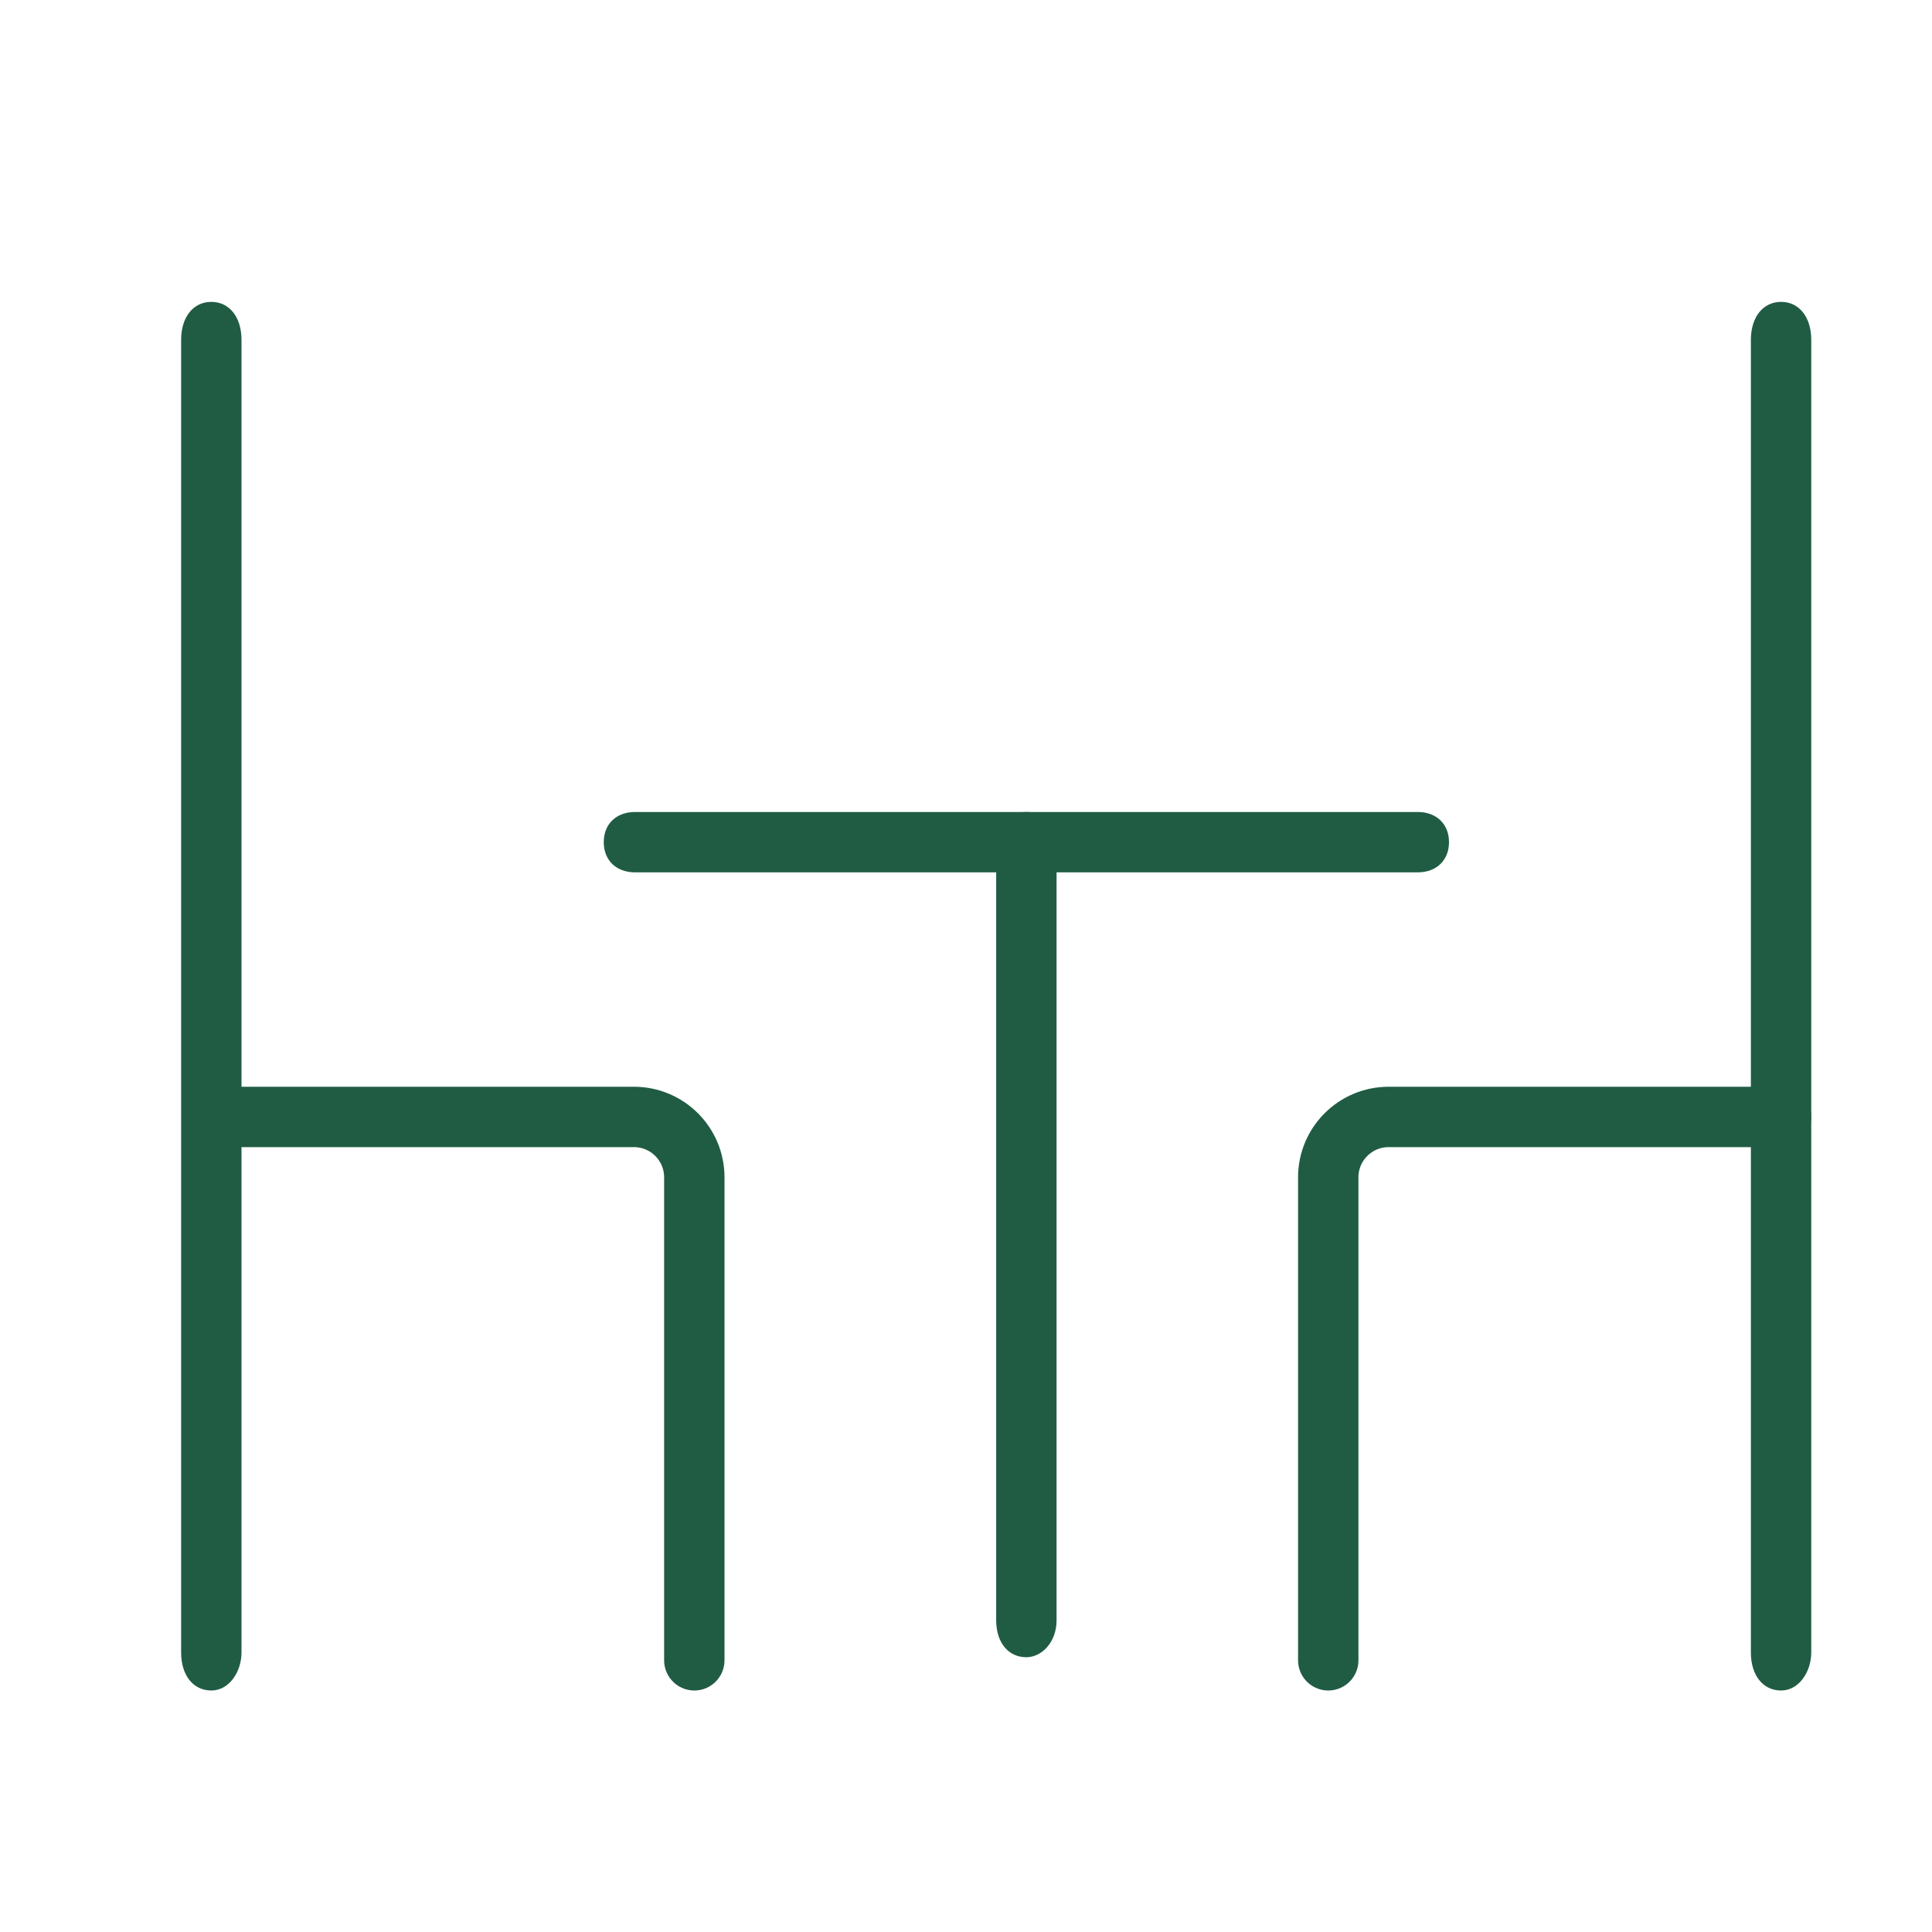 <svg width="32" height="32" viewBox="0 0 32 32" fill="none" xmlns="http://www.w3.org/2000/svg">
<path d="M3.5 28C3.2 28 3 27.748 3 27.37V5.63C3 5.252 3.2 5 3.5 5C3.8 5 4 5.252 4 5.63V27.37C4 27.685 3.8 28 3.5 28Z" fill="#205C44"/>
<path d="M29.5 28C29.2 28 29 27.748 29 27.37V5.63C29 5.252 29.2 5 29.5 5C29.8 5 30 5.252 30 5.63V27.37C30 27.685 29.8 28 29.5 28Z" fill="#205C44"/>
<path d="M17 27.449C16.7 27.449 16.5 27.205 16.5 26.838V14.061C16.5 13.694 16.7 13.449 17 13.449C17.3 13.449 17.5 13.694 17.5 14.061V26.838C17.5 27.205 17.25 27.449 17 27.449Z" fill="#205C44"/>
<path d="M23.481 14.449H10.519C10.207 14.449 10 14.249 10 13.949C10 13.649 10.207 13.449 10.519 13.449H23.481C23.793 13.449 24 13.649 24 13.949C24 14.249 23.793 14.449 23.481 14.449Z" fill="#205C44"/>
<path d="M4 18.5H10.5C11.052 18.5 11.5 18.948 11.5 19.5V27.5" stroke="#205C44" stroke-linecap="round"/>
<path d="M29.5 18.5H23C22.448 18.5 22 18.948 22 19.5V27.5" stroke="#205C44" stroke-linecap="round"/>
</svg>
